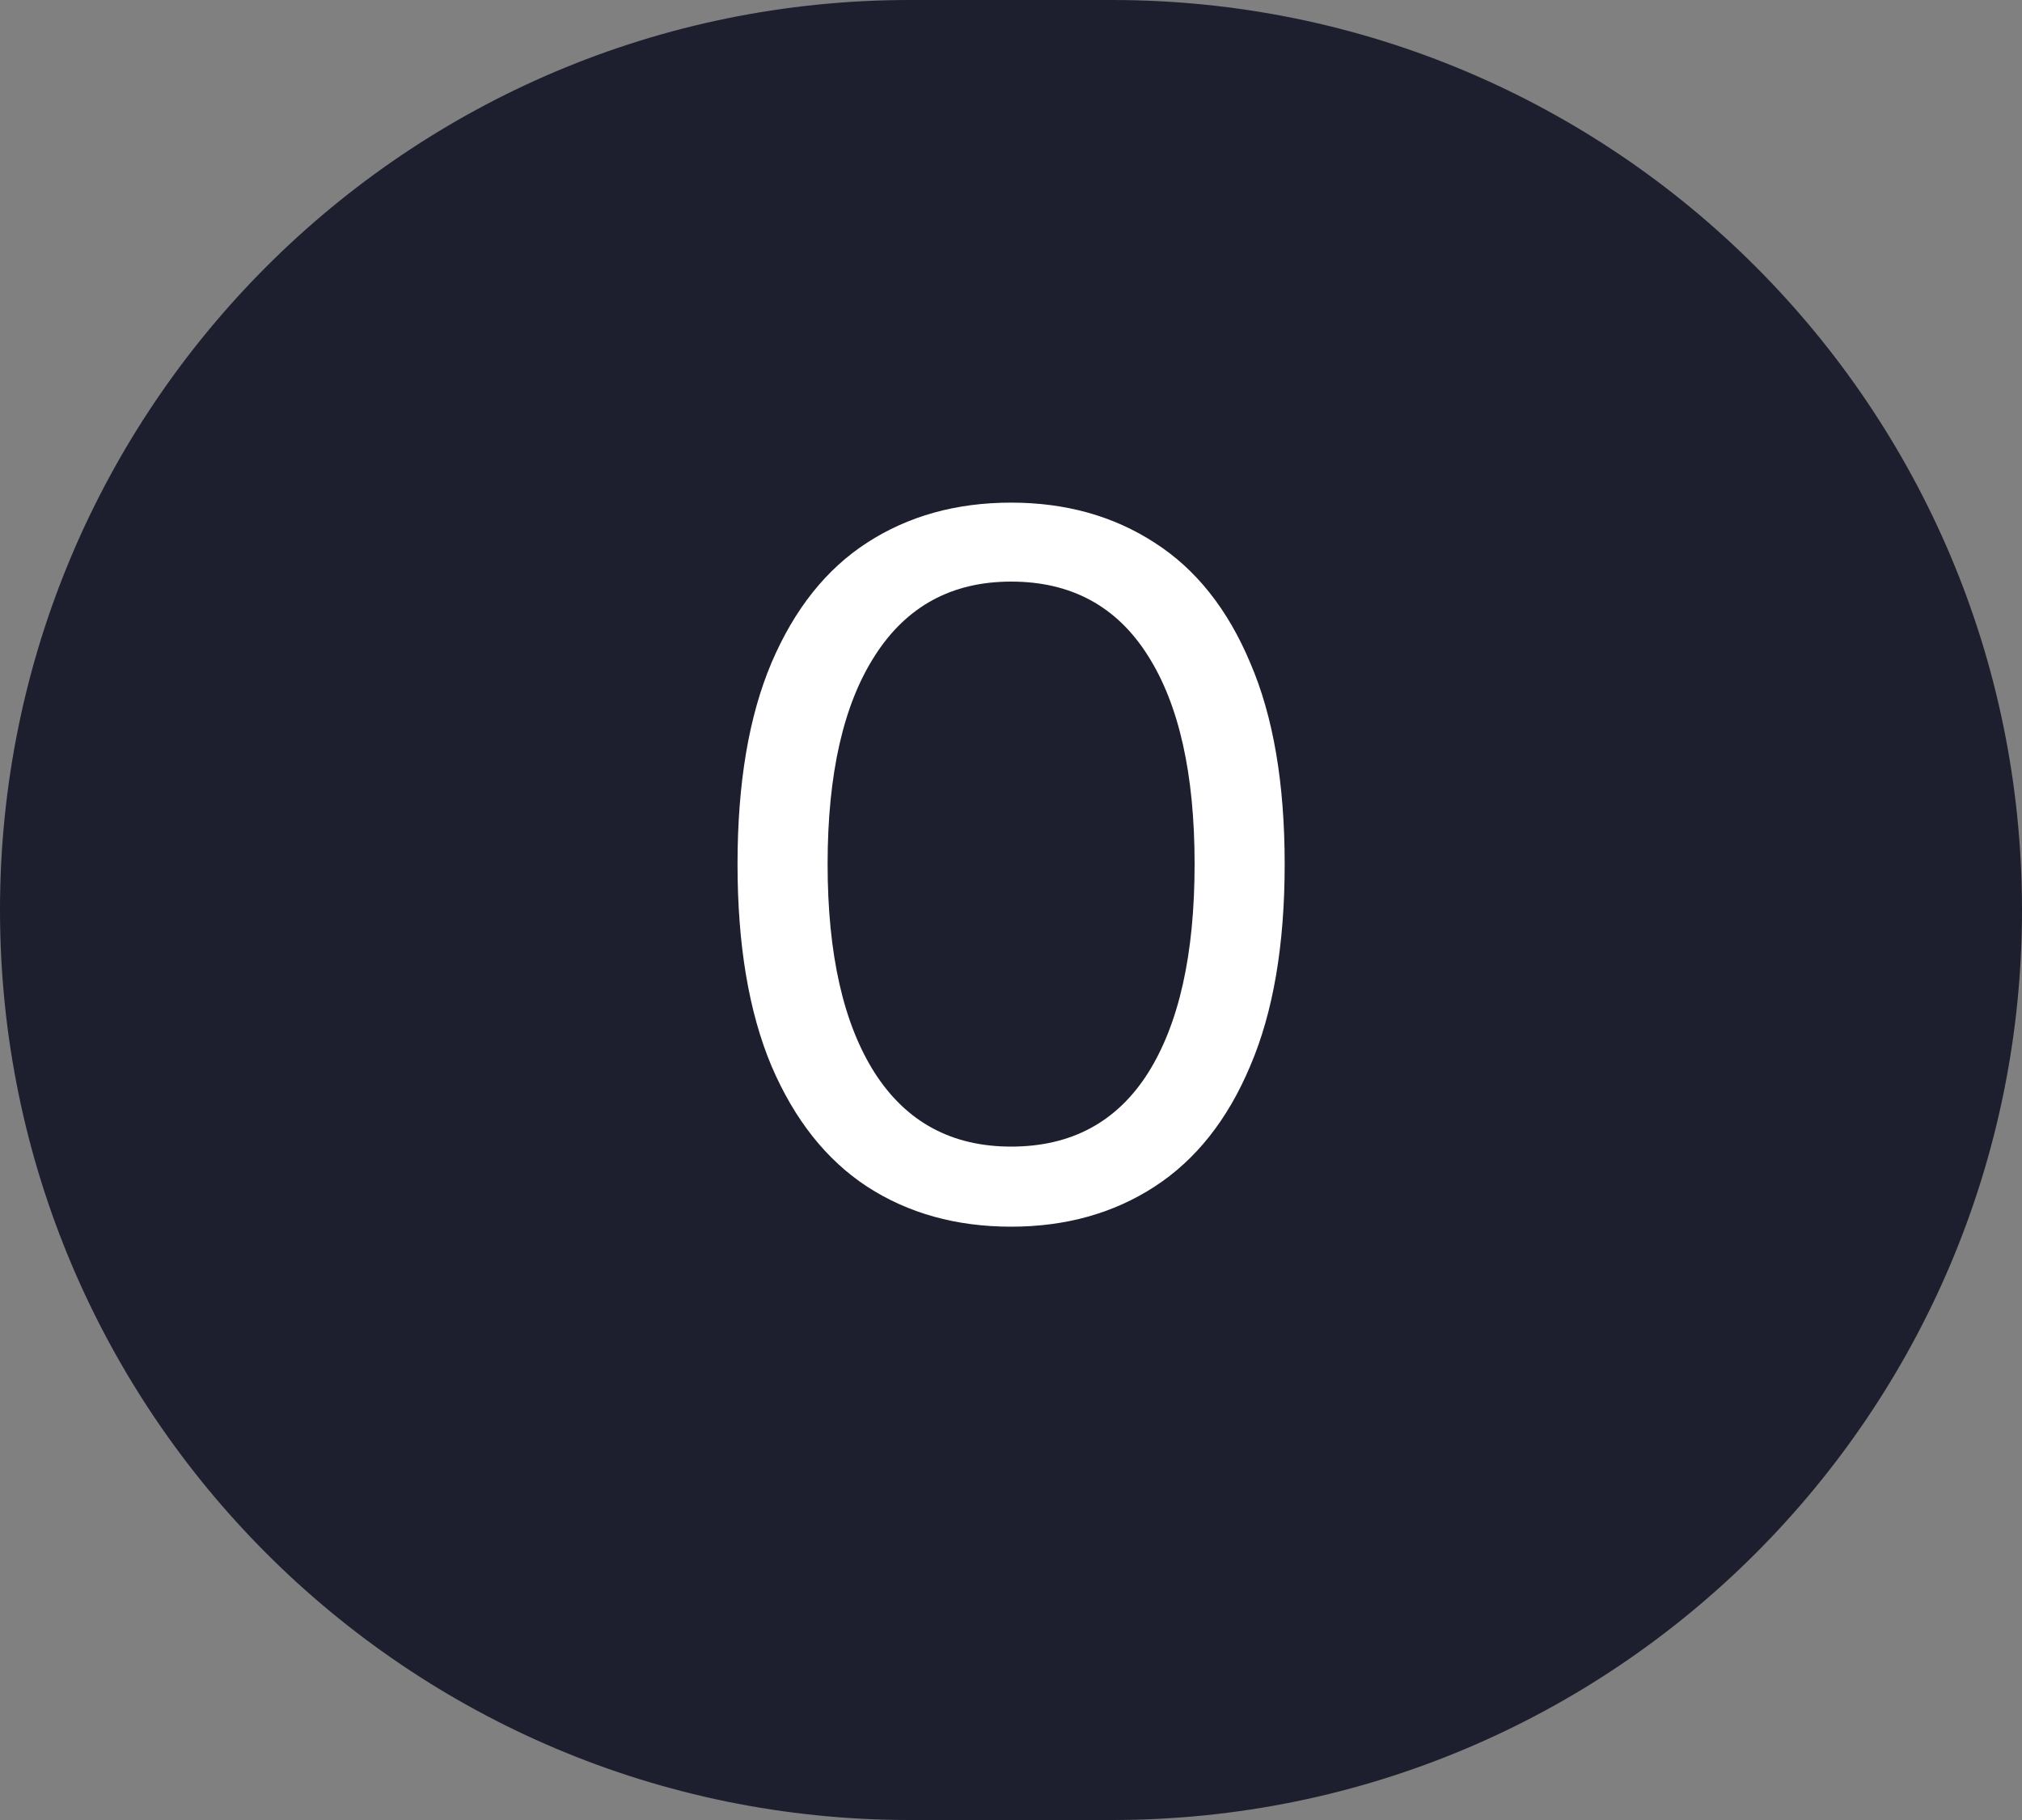 <svg width="20" height="18" viewBox="0 0 20 18" fill="none" xmlns="http://www.w3.org/2000/svg">
<rect x="0" y="0" width="20" height="18" fill="#808080" stroke="none"/>
<path d="M0 9C0 4.029 4.029 0 9 0H11C15.971 0 20 4.029 20 9C20 13.971 15.971 18 11 18H9C4.029 18 0 13.971 0 9Z" fill="#1D1F2E"/>
<path d="M10.001 12.132C9.459 12.132 8.984 12 8.577 11.736C8.174 11.472 7.858 11.074 7.631 10.543C7.407 10.011 7.295 9.345 7.295 8.546C7.295 7.747 7.407 7.083 7.631 6.555C7.858 6.023 8.174 5.627 8.577 5.367C8.984 5.103 9.459 4.971 10.001 4.971C10.54 4.971 11.013 5.103 11.42 5.367C11.827 5.627 12.143 6.023 12.366 6.555C12.594 7.083 12.707 7.747 12.707 8.546C12.707 9.345 12.594 10.011 12.366 10.543C12.143 11.074 11.827 11.472 11.42 11.736C11.013 12 10.54 12.132 10.001 12.132ZM10.001 11.34C10.595 11.34 11.046 11.098 11.354 10.614C11.662 10.126 11.816 9.437 11.816 8.546C11.816 7.655 11.662 6.968 11.354 6.484C11.046 5.996 10.595 5.752 10.001 5.752C9.415 5.752 8.966 5.996 8.654 6.484C8.342 6.968 8.186 7.655 8.186 8.546C8.186 9.437 8.342 10.126 8.654 10.614C8.966 11.098 9.415 11.34 10.001 11.34Z" fill="white"/>
</svg>
